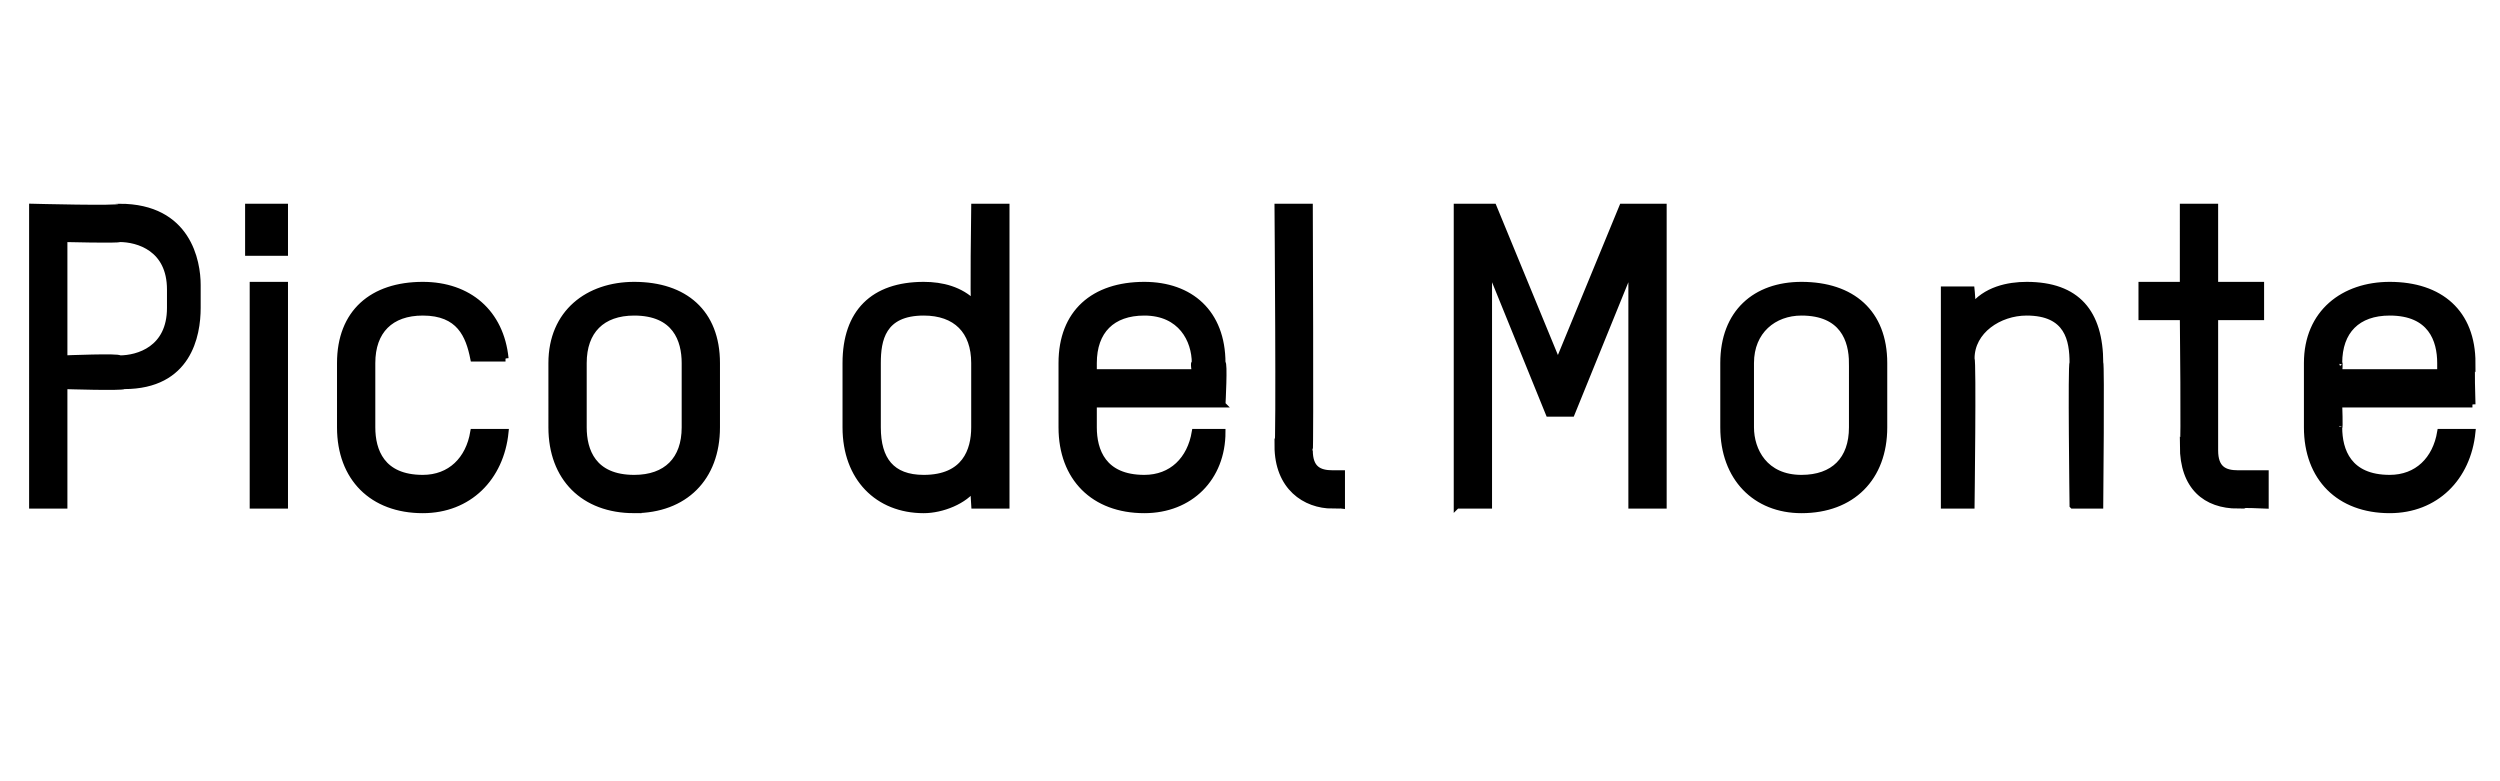 <?xml version="1.0" standalone="no"?><!DOCTYPE svg PUBLIC "-//W3C//DTD SVG 1.1//EN" "http://www.w3.org/Graphics/SVG/1.1/DTD/svg11.dtd"><svg xmlns="http://www.w3.org/2000/svg" version="1.1" width="54.4px" height="17px" viewBox="0 -4 54.4 17" style="top:-4px"><desc>Pico del Monte</desc><defs/><g id="Polygon20707"><path d="m2.7 4.4c-.04.04-1.3 0-1.3 0v2.6h-.7V.5s1.92.05 1.9 0c1.5 0 1.7 1.2 1.7 1.7v.5c0 .6-.2 1.7-1.6 1.7zm1-2.1c0-.9-.7-1.1-1.1-1.1c0 .03-1.2 0-1.2 0v2.6s1.22-.05 1.2 0c.4 0 1.1-.2 1.1-1.1v-.4zM5.5 7V2.2h.7v4.8h-.7zm-.1-5.5v-1h.8v1h-.8zM11 3.8h-.7c-.1-.5-.3-1-1.1-1c-.7 0-1.1.4-1.1 1.1v1.4c0 .5.2 1.1 1.1 1.1c.6 0 1-.4 1.1-1h.7c-.1 1-.8 1.7-1.8 1.7c-1.1 0-1.8-.7-1.8-1.8V3.9c0-1.1.7-1.7 1.8-1.7c1 0 1.7.6 1.8 1.6zm2.8 3.3c-1.1 0-1.8-.7-1.8-1.8V3.9c0-1.1.8-1.7 1.8-1.7c1.1 0 1.8.6 1.8 1.7v1.4c0 1.1-.7 1.8-1.8 1.8zm1.1-3.2c0-.5-.2-1.1-1.1-1.1c-.7 0-1.1.4-1.1 1.1v1.4c0 .5.2 1.1 1.1 1.1c.7 0 1.1-.4 1.1-1.1V3.9zm4.2 1.4c0 .7.3 1.1 1 1.1c.9 0 1.1-.6 1.1-1.1V3.9c0-.7-.4-1.1-1.1-1.1c-.9 0-1 .6-1 1.1v1.4zm-.7-1.4c0-1.1.6-1.7 1.7-1.7c.4 0 .8.1 1.1.4c-.03.04 0-2.1 0-2.1h.7v6.5h-.7s-.03-.4 0-.4c-.2.3-.7.5-1.1.5c-1 0-1.7-.7-1.7-1.8V3.9zm8.2.9h-2.8v.5c0 .5.2 1.1 1.1 1.1c.6 0 1-.4 1.1-1h.6c0 1-.7 1.7-1.7 1.7c-1.1 0-1.8-.7-1.8-1.8V3.9c0-1.1.7-1.7 1.8-1.7c1 0 1.7.6 1.7 1.7c.05-.04 0 .9 0 .9zm-.6-.9c0-.5-.3-1.1-1.1-1.1c-.7 0-1.1.4-1.1 1.1v.2h2.2s-.04-.24 0-.2zM27.8.5h.7s.02 5.28 0 5.3c0 .4.2.5.5.5h.2v.7s-.23-.03-.2 0c-.6 0-1.2-.4-1.2-1.3c.04.04 0-5.2 0-5.2zM31.7 7V.5h.8l1.4 3.4L35.3.5h.9v6.5h-.7V1.8L34.2 5h-.5l-1.3-3.2v5.2h-.7zm7.5.1c-1 0-1.7-.7-1.7-1.8V3.9c0-1.1.7-1.7 1.7-1.7c1.1 0 1.8.6 1.8 1.7v1.4c0 1.1-.7 1.8-1.8 1.8zm1.1-3.2c0-.5-.2-1.1-1.1-1.1c-.6 0-1.1.4-1.1 1.1v1.4c0 .5.3 1.1 1.1 1.1c.7 0 1.1-.4 1.1-1.1V3.9zM45.1 7s-.04-3.13 0-3.1c0-.5-.1-1.1-1-1.1c-.6 0-1.2.4-1.2 1c.04.05 0 3.2 0 3.2h-.6V2.3h.6s.04.38 0 .4c.3-.4.8-.5 1.2-.5c1.1 0 1.6.6 1.6 1.7c.03-.03 0 3.1 0 3.1h-.6zm1.5-4.8h.9V.5h.7v1.7h1v.7h-1v2.9c0 .4.2.5.5.5h.6v.7s-.63-.03-.6 0c-.7 0-1.2-.4-1.2-1.3c.03.04 0-2.8 0-2.8h-.9v-.7zm7.2 2.6h-2.9s.02.55 0 .5c0 .5.2 1.1 1.1 1.1c.6 0 1-.4 1.1-1h.7c-.1 1-.8 1.7-1.8 1.7c-1.1 0-1.8-.7-1.8-1.8V3.9c0-1.1.8-1.7 1.8-1.7c1.1 0 1.8.6 1.8 1.7c-.03-.04 0 .9 0 .9zm-.7-.9c0-.5-.2-1.1-1.1-1.1c-.7 0-1.1.4-1.1 1.1c.02-.04 0 .2 0 .2h2.2v-.2z" style="stroke-width:0.1pt; stroke:#000;" fill="#000"/></g></svg>